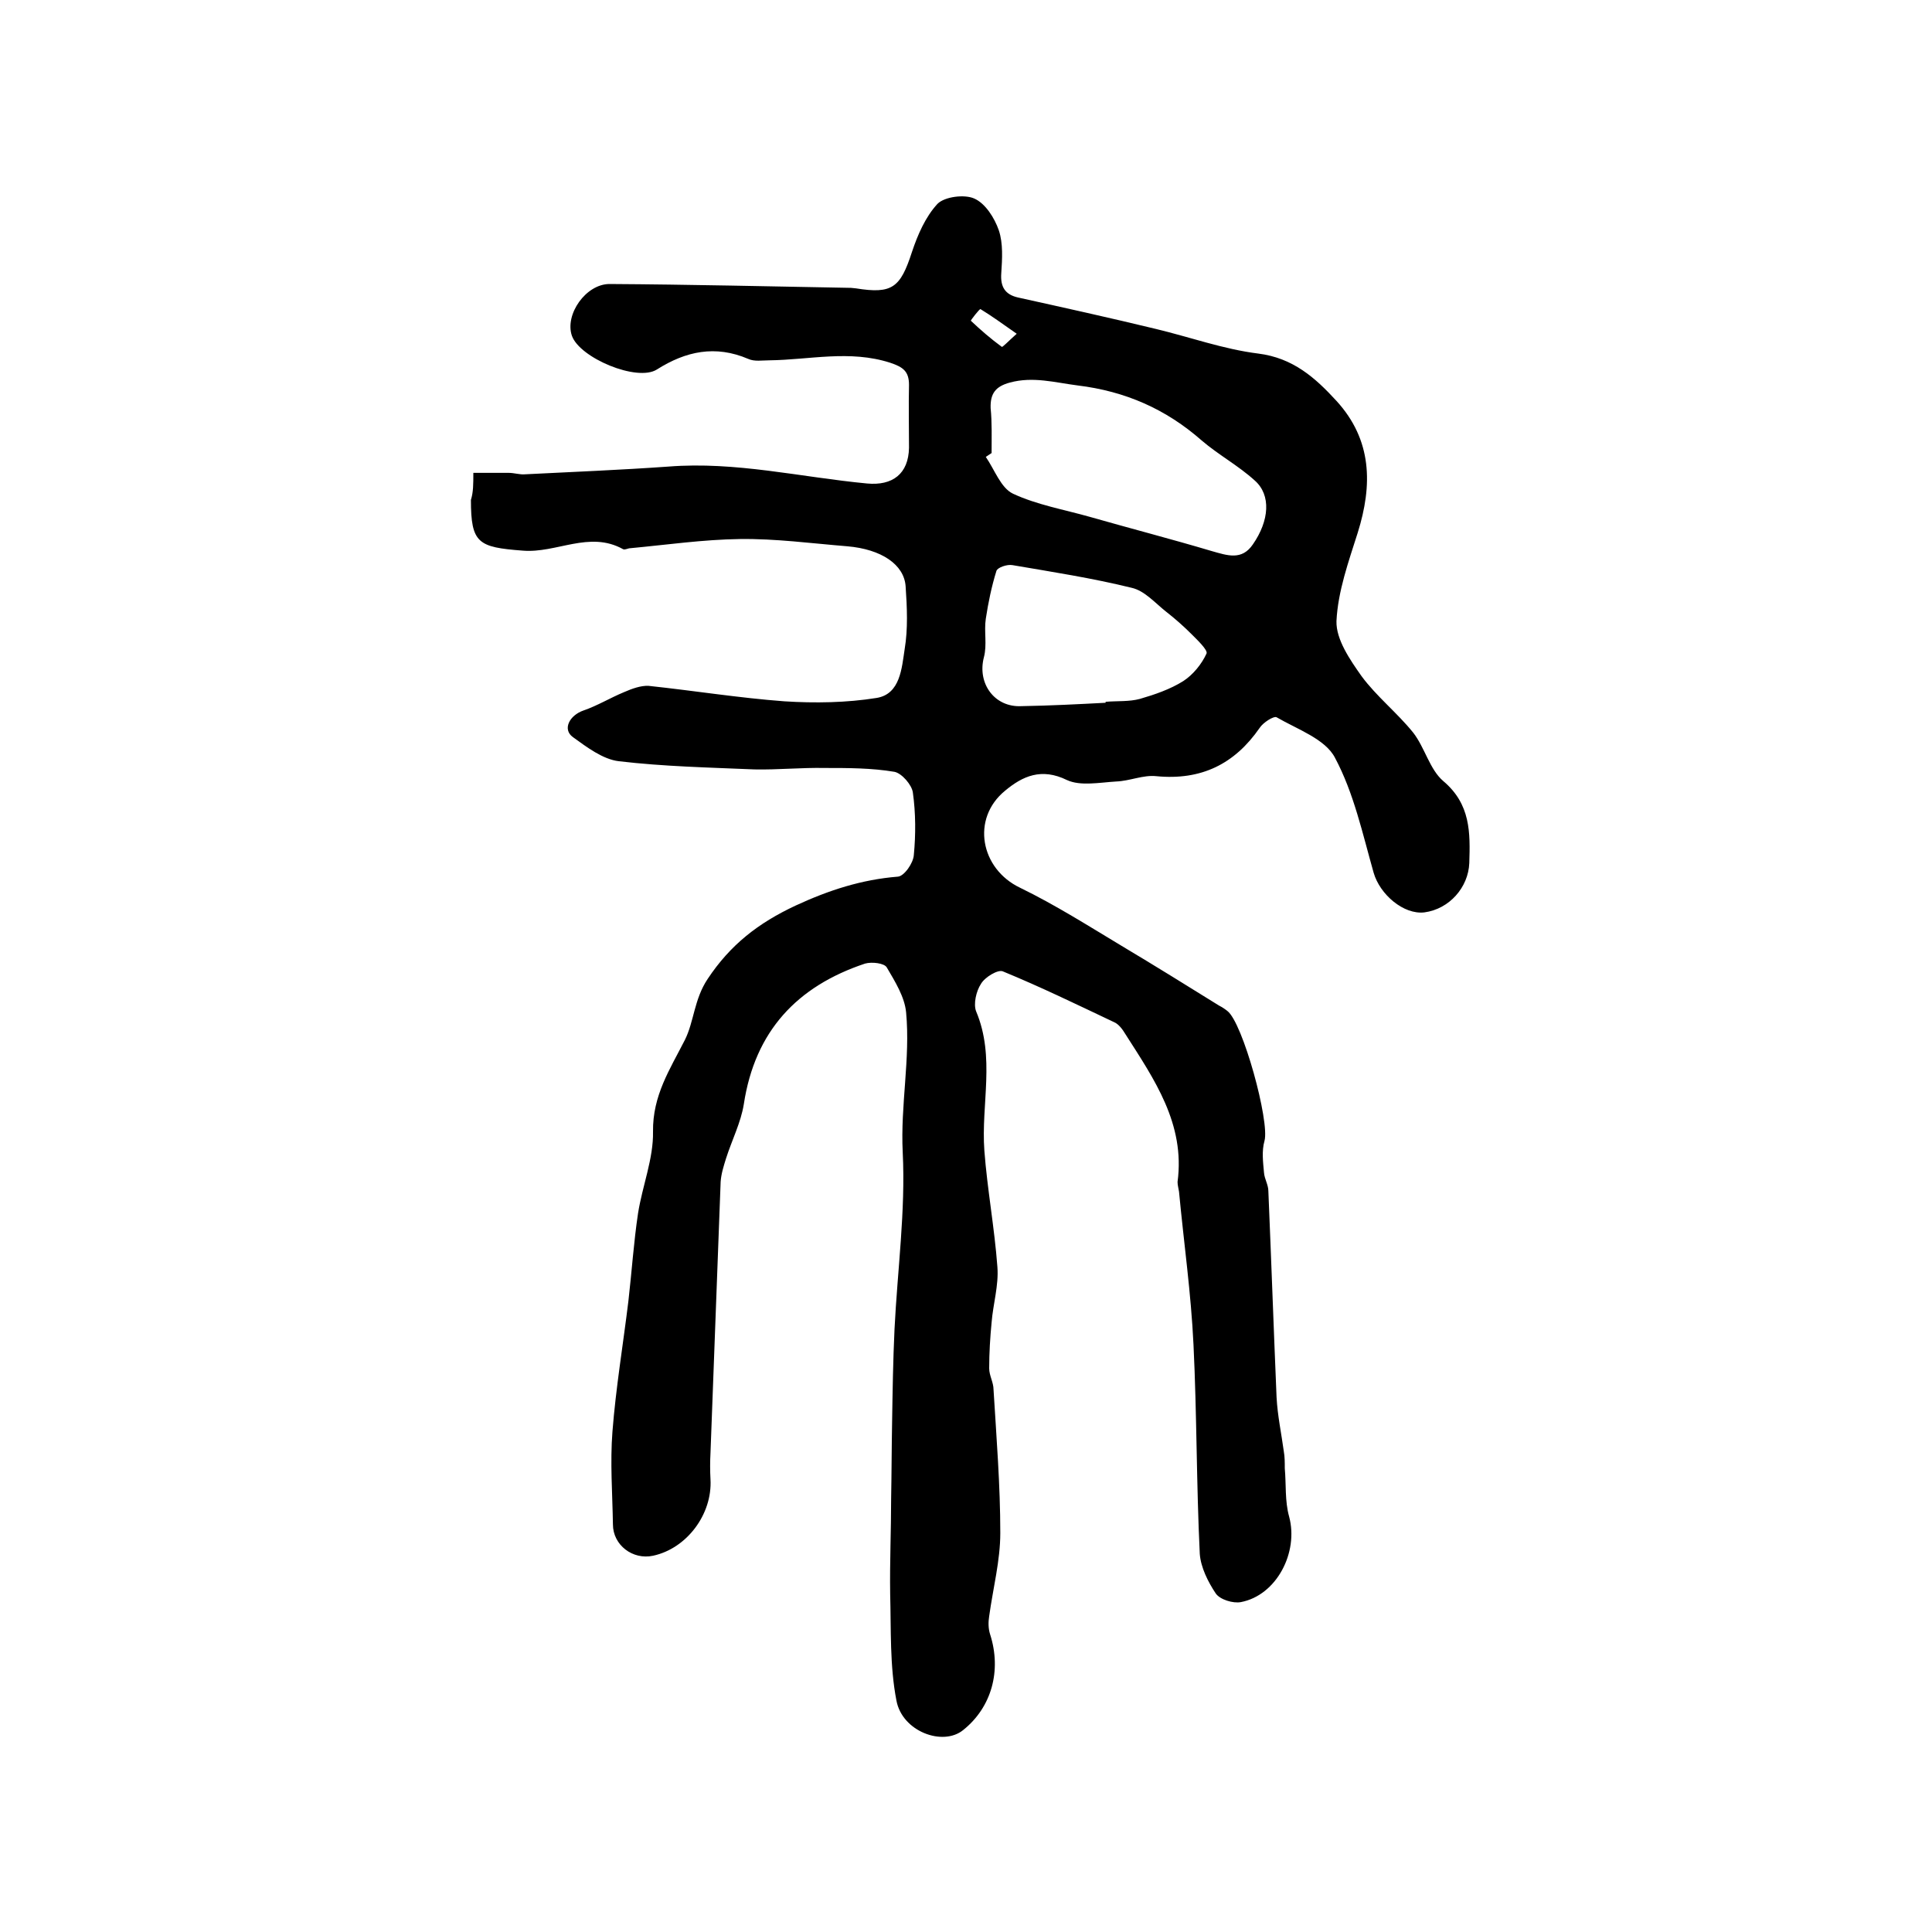 <?xml version="1.0" encoding="utf-8"?>
<!-- Generator: Adobe Illustrator 22.0.0, SVG Export Plug-In . SVG Version: 6.00 Build 0)  -->
<svg version="1.1" id="图层_1" xmlns="http://www.w3.org/2000/svg" xmlns:xlink="http://www.w3.org/1999/xlink" x="0px" y="0px"
	 viewBox="0 0 400 400" style="enable-background:new 0 0 400 400;" xml:space="preserve">
<style type="text/css">
	.st0{fill:#FFFFFF;}
</style>
<g>
	
	<path d="M98,97.9c2.8,0,5,0,7.3,0c1.2,0,2.3,0.4,3.4,0.3c9.9-0.5,19.8-0.9,29.7-1.6c13.9-1.1,27.4,2.2,41.1,3.5
		c5.3,0.5,8.6-2,8.7-7.4c0-4.3-0.1-8.7,0-13c0-2.8-1.2-3.7-3.9-4.6c-8.4-2.7-16.7-0.6-25-0.5c-1.5,0-3.1,0.3-4.4-0.3
		c-6.8-2.9-12.9-1.6-18.9,2.2c-4.1,2.6-16-2.4-17.6-7c-1.5-4.4,2.9-10.7,7.8-10.7c16.7,0.1,33.3,0.5,50,0.8c0.3,0,0.7,0.1,1,0.1
		c7.5,1.2,9.2-0.1,11.6-7.5c1.2-3.6,2.8-7.3,5.3-10c1.5-1.5,5.6-2,7.6-1.1c2.3,1,4.2,4,5.1,6.6c0.9,2.7,0.7,5.9,0.5,8.9
		c-0.2,2.8,0.8,4.4,3.5,5c9.5,2.1,19,4.2,28.5,6.5c7.1,1.7,14,4.2,21.2,5.1c7.2,0.9,11.8,5,16.2,9.8c7.4,8.1,7.5,17.4,4.4,27.3
		c-1.9,6-4.1,12.1-4.4,18.3c-0.1,3.8,2.8,8,5.2,11.4c3.1,4.2,7.4,7.6,10.7,11.7c2.4,3.1,3.4,7.6,6.2,10c5.7,4.8,5.6,10.7,5.4,17
		c-0.2,5-4.1,9.5-9.3,10.2c-4.3,0.5-9.2-3.7-10.5-8.2c-2.3-8.1-4.1-16.5-8-23.8c-2-3.9-7.8-5.9-12.1-8.4c-0.6-0.3-2.8,1.1-3.5,2.2
		c-5.2,7.5-12.1,10.9-21.4,10c-2.7-0.3-5.5,1-8.3,1.1c-3.4,0.2-7.4,1-10.2-0.3c-5.3-2.6-9.2-0.8-12.8,2.2
		c-7.1,5.8-5.1,16.2,3.1,20.1c7.4,3.6,14.3,8,21.3,12.2c6.7,4,13.3,8.1,19.9,12.2c0.6,0.3,1.2,0.7,1.7,1.1
		c3.2,2.4,8.8,22.9,7.7,26.9c-0.6,2.1-0.3,4.4-0.1,6.6c0.1,1.3,0.9,2.5,0.9,3.8c0.6,14.2,1.1,28.5,1.7,42.7c0.2,3.8,1,7.5,1.5,11.2
		c0.2,1.1,0.2,2.3,0.2,3.5c0.3,3.3,0,6.8,0.9,10c2,7.4-2.6,16.3-10,17.7c-1.6,0.3-4.3-0.5-5.2-1.8c-1.6-2.4-3.1-5.4-3.3-8.2
		c-0.7-14.4-0.6-28.9-1.3-43.3c-0.5-10.6-2-21.1-3-31.7c-0.1-0.7-0.3-1.3-0.3-2c1.6-12-4.8-21.2-10.8-30.6c-0.6-1-1.4-2.1-2.4-2.5
		c-7.6-3.6-15.2-7.3-23-10.5c-1-0.4-3.7,1.2-4.5,2.6c-1,1.5-1.6,4.2-1,5.7c4,9.5,1,19.2,1.7,28.8c0.6,8,2.1,16,2.7,24.1
		c0.3,3.8-0.9,7.7-1.2,11.5c-0.3,3.1-0.5,6.3-0.5,9.5c0,1.5,0.9,2.9,0.9,4.4c0.6,9.9,1.4,19.8,1.4,29.7c0,5.7-1.5,11.4-2.3,17.2
		c-0.2,1.2-0.2,2.6,0.2,3.8c2.4,7.5,0.3,15.1-5.6,19.8c-4.2,3.4-12.6,0.3-13.8-6.1c-1.4-7.2-1.1-14.7-1.3-22.1
		c-0.1-6.6,0.2-13.2,0.2-19.8c0.1-5.3,0.1-10.5,0.2-15.8c0.1-6.4,0.2-12.8,0.5-19.2c0.6-12.2,2.3-24.5,1.7-36.6
		c-0.5-9.8,1.6-19.4,0.7-29c-0.3-3.2-2.3-6.4-4-9.3c-0.5-0.9-3.1-1.2-4.5-0.8c-14.1,4.7-22.8,14-25.1,29.1
		c-0.6,3.8-2.5,7.5-3.7,11.3c-0.5,1.6-1,3.2-1.1,4.8c-0.7,18.7-1.4,37.4-2.1,56.1c-0.1,1.8-0.1,3.7,0,5.5
		c0.4,7.2-4.9,14.3-11.9,15.8c-4.2,0.9-8.3-2.2-8.3-6.5c-0.1-6.4-0.6-12.8-0.1-19.2c0.7-9,2.2-18,3.3-27c0.7-6.1,1.1-12.2,2-18.2
		c0.9-5.7,3.2-11.3,3.1-16.9c-0.1-7.5,3.5-12.9,6.6-19c1.9-3.8,1.9-8.4,4.7-12.6c4.7-7.1,10.5-11.6,18.2-15.2
		c6.9-3.2,13.7-5.4,21.2-6c1.3-0.1,3.2-2.8,3.3-4.5c0.4-4.2,0.4-8.6-0.2-12.9c-0.2-1.6-2.3-4-3.8-4.3c-4.7-0.8-9.6-0.8-14.4-0.8
		c-4.9-0.1-9.8,0.4-14.6,0.3c-9.4-0.4-18.8-0.6-28.1-1.7c-3.3-0.4-6.6-2.9-9.5-5c-2.2-1.6-0.7-4.5,2.2-5.5c2.9-1,5.5-2.6,8.4-3.8
		c1.6-0.7,3.5-1.4,5.1-1.3c9.4,1,18.7,2.5,28.1,3.2c6.3,0.4,12.9,0.3,19.1-0.7c4.9-0.8,5.2-6.2,5.8-10.1c0.7-4.2,0.5-8.6,0.2-13
		c-0.3-4.5-5-7.7-12.1-8.3c-7.4-0.6-14.8-1.6-22.2-1.5c-7.6,0.1-15.2,1.2-22.7,1.9c-0.5,0-1.1,0.4-1.5,0.2c-7-3.9-13.8,0.9-20.8,0.3
		c-9.2-0.7-10.7-1.5-10.7-10.5C98,101.9,98,100.2,98,97.9z M205.3,93.8c-0.4,0.3-0.8,0.5-1.2,0.8c1.8,2.6,3.1,6.4,5.6,7.6
		c4.9,2.3,10.6,3.3,15.9,4.8c8.4,2.4,16.9,4.6,25.3,7.1c3.2,0.9,6.2,2,8.5-1.4c3.4-4.9,3.8-10.2,0.4-13.2c-3.4-3.1-7.5-5.3-11-8.3
		c-7.4-6.5-15.8-10.2-25.7-11.4c-4.7-0.6-9.2-1.9-14-0.6c-3,0.8-4.1,2.3-4,5.3C205.4,87.5,205.3,90.6,205.3,93.8z M228.9,145.5
		c0-0.1,0-0.1,0-0.2c2.4-0.2,4.9,0,7.1-0.6c3.1-0.9,6.3-2,9-3.7c2-1.3,3.8-3.5,4.8-5.7c0.3-0.7-1.9-2.8-3.1-4
		c-1.6-1.6-3.4-3.2-5.2-4.6c-2.3-1.8-4.5-4.4-7.2-5c-8.1-2-16.5-3.3-24.7-4.7c-1.1-0.2-3.1,0.5-3.3,1.2c-1,3.2-1.7,6.6-2.2,9.9
		c-0.4,2.6,0.3,5.4-0.4,8c-1.4,5.4,2.2,10.4,7.8,10.1C217.4,146.1,223.2,145.8,228.9,145.5z M210.5,69.1c-3-2.1-5.2-3.7-7.5-5.1
		c-0.2-0.1-2.1,2.4-2,2.4c2,1.9,4.2,3.8,6.4,5.4C207.5,72,208.7,70.7,210.5,69.1z"/>
	
	
	
</g>
</svg>
